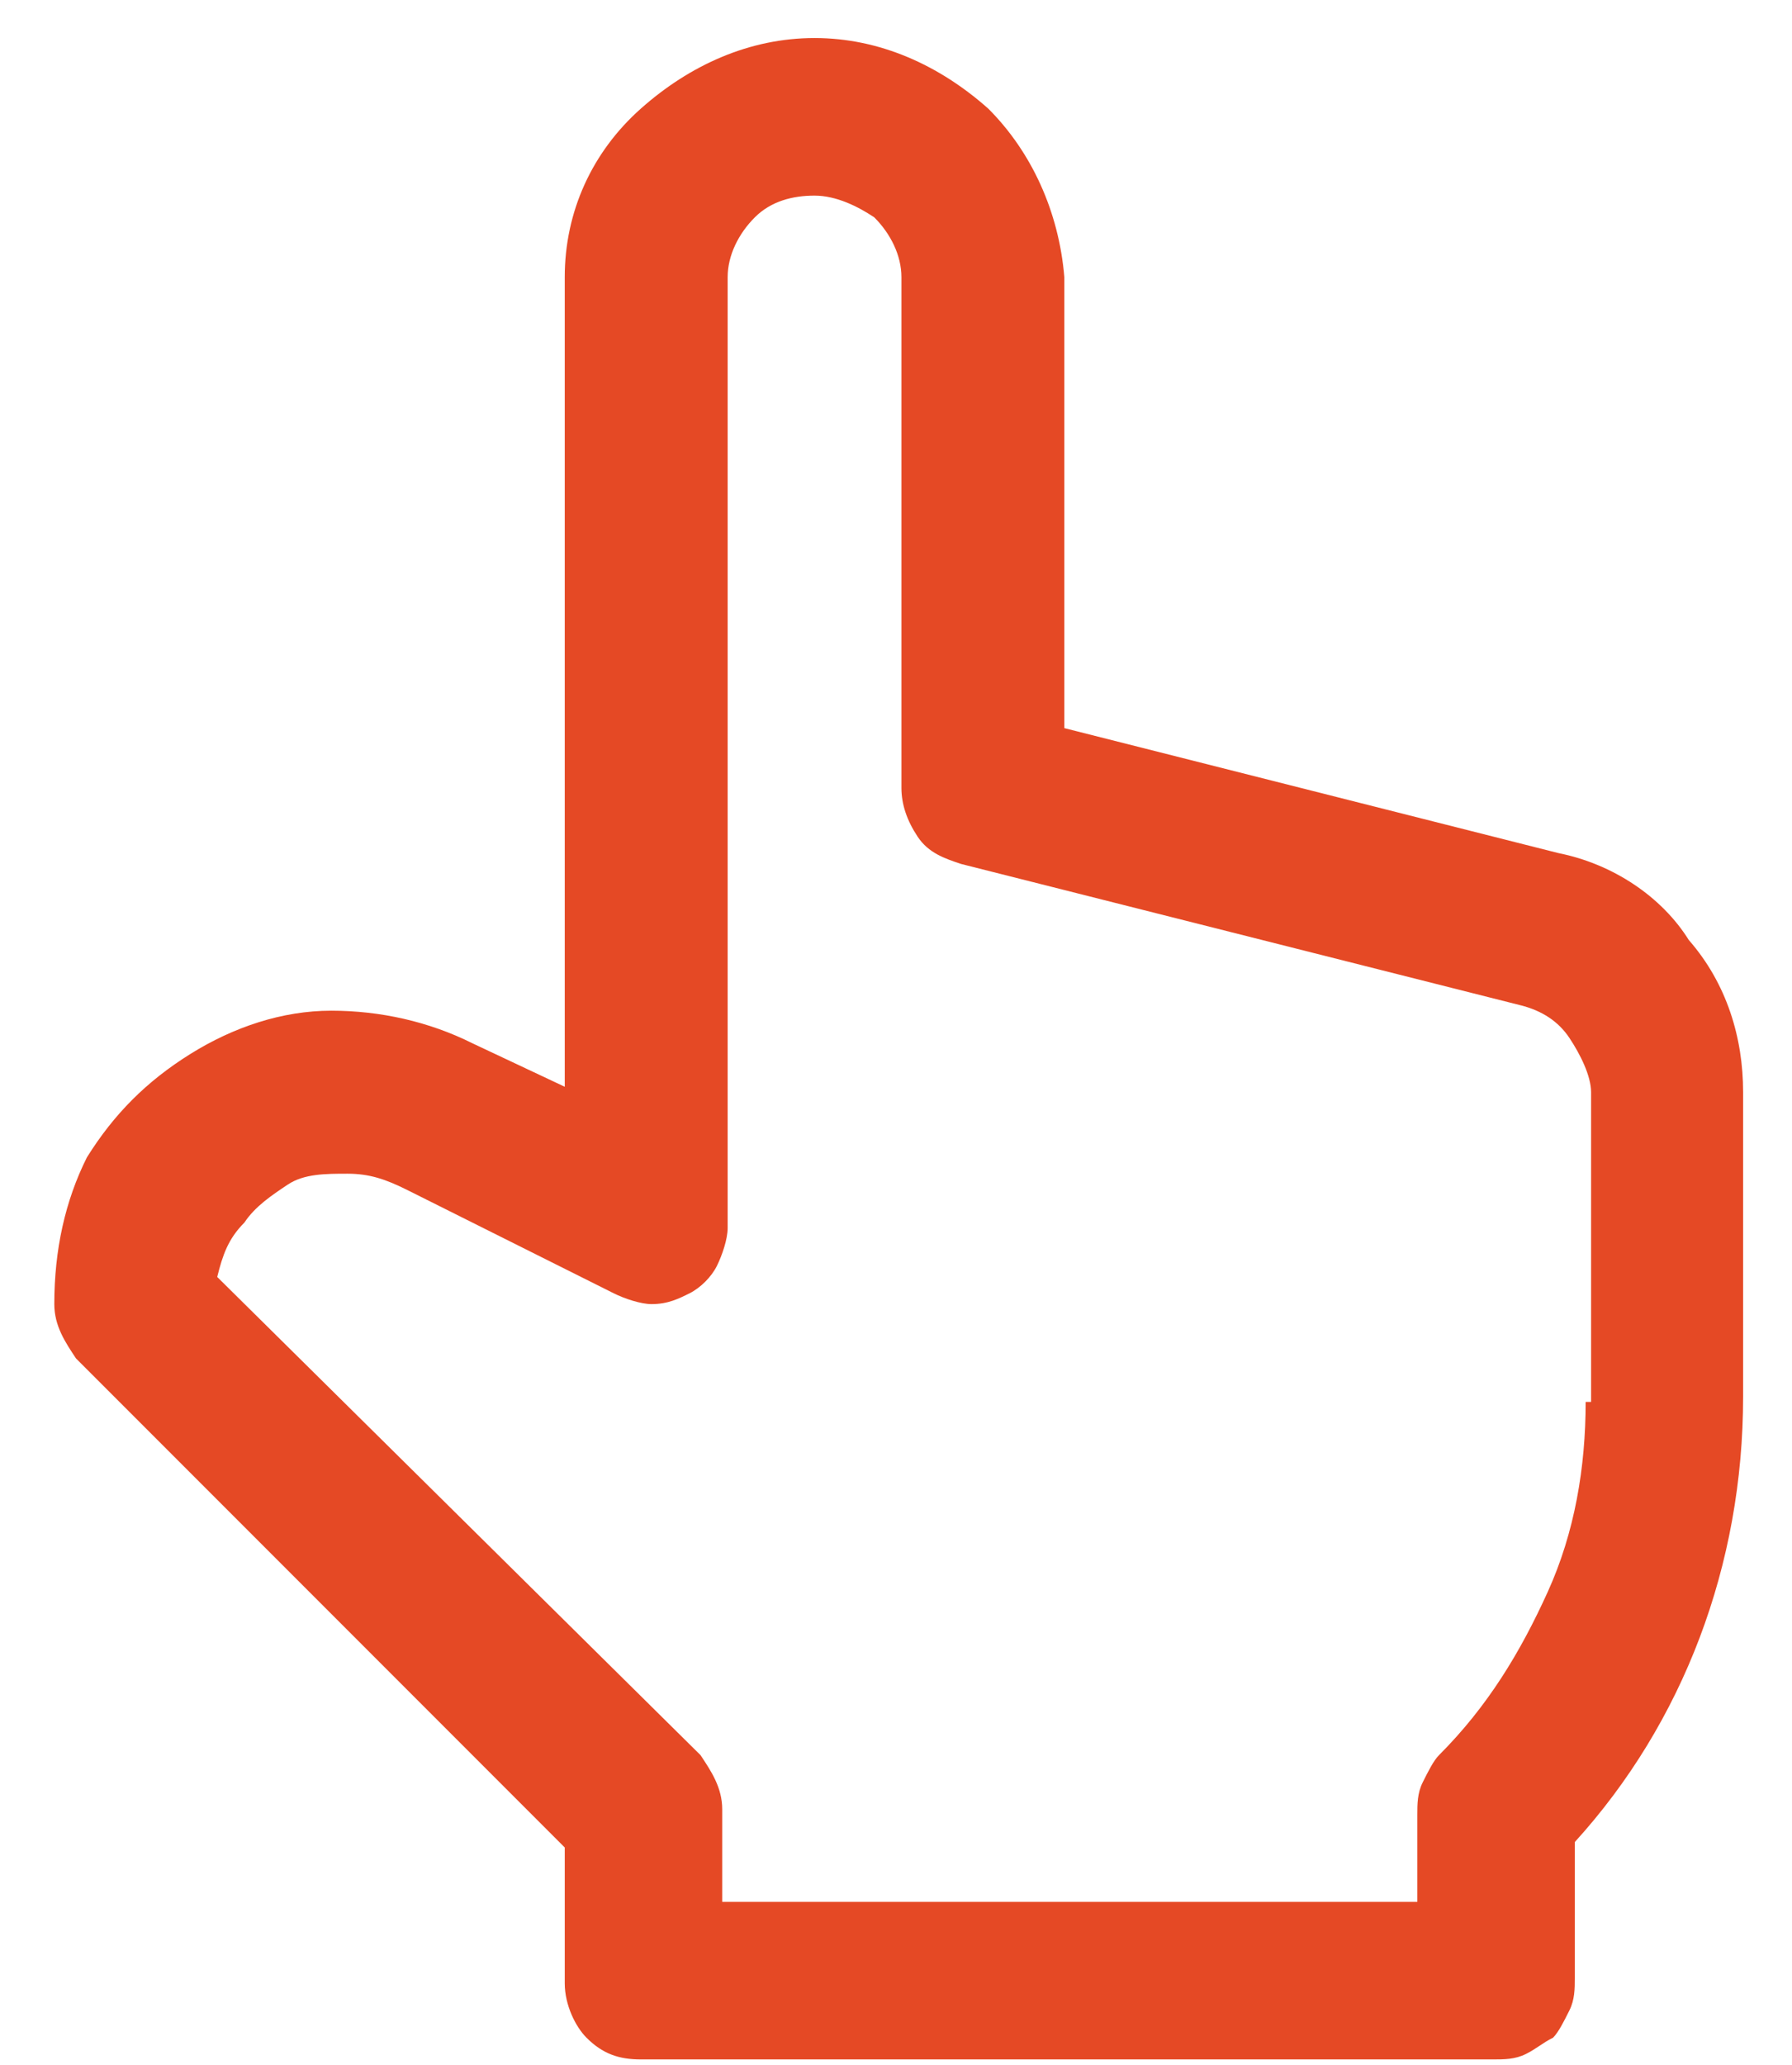 <?xml version="1.0" encoding="UTF-8"?> <!-- Generator: Adobe Illustrator 26.0.2, SVG Export Plug-In . SVG Version: 6.00 Build 0) --> <svg xmlns="http://www.w3.org/2000/svg" xmlns:xlink="http://www.w3.org/1999/xlink" id="Layer_1" x="0px" y="0px" viewBox="0 0 33 38" style="enable-background:new 0 0 33 38;" xml:space="preserve"> <style type="text/css"> .st0{fill:#E54925;} </style> <path class="st0" d="M28.7,15.7l-9.1-2.3V5.1C19.5,3.9,19,2.8,18.2,2c-0.9-0.8-2-1.3-3.2-1.3S12.7,1.2,11.8,2 c-0.9,0.8-1.4,1.9-1.4,3.1V20l-1.7-0.8c-0.8-0.4-1.7-0.6-2.6-0.6s-1.8,0.3-2.6,0.8c-0.8,0.5-1.4,1.1-1.9,1.9C1.2,22.1,1,23,1,24 c0,0.4,0.2,0.7,0.4,1l9,9v2.5c0,0.4,0.2,0.8,0.4,1c0.3,0.3,0.6,0.4,1,0.4h15.7c0.2,0,0.4,0,0.6-0.1c0.2-0.1,0.3-0.2,0.5-0.3 c0.1-0.1,0.2-0.3,0.3-0.5c0.1-0.2,0.1-0.4,0.1-0.6v-2.5c2-2.2,3.1-5.1,3.1-8.2v-5.6c0-1-0.3-2-1-2.8C30.6,16.5,29.7,15.9,28.7,15.7 L28.7,15.7z M29.2,25.8c0,1.2-0.2,2.4-0.7,3.5s-1.1,2.1-2,3c-0.1,0.1-0.2,0.3-0.3,0.5c-0.1,0.2-0.1,0.4-0.1,0.6V35H13.3v-1.7 c0-0.4-0.2-0.7-0.4-1L4,23.5c0.1-0.4,0.2-0.7,0.5-1C4.7,22.2,5,22,5.3,21.8c0.3-0.2,0.7-0.2,1.1-0.2s0.7,0.1,1.1,0.3l3.8,1.9 c0.2,0.1,0.5,0.2,0.7,0.2c0.3,0,0.5-0.1,0.7-0.2c0.2-0.1,0.4-0.3,0.5-0.5c0.1-0.2,0.2-0.5,0.2-0.7V5.1c0-0.4,0.2-0.8,0.5-1.1 c0.3-0.3,0.7-0.4,1.1-0.4c0.4,0,0.8,0.2,1.1,0.4c0.3,0.3,0.5,0.7,0.5,1.1v9.4c0,0.3,0.1,0.6,0.3,0.9c0.2,0.3,0.5,0.4,0.8,0.5 L28,18.5c0.4,0.1,0.7,0.3,0.9,0.6c0.2,0.3,0.4,0.7,0.4,1V25.8z"></path> </svg> 